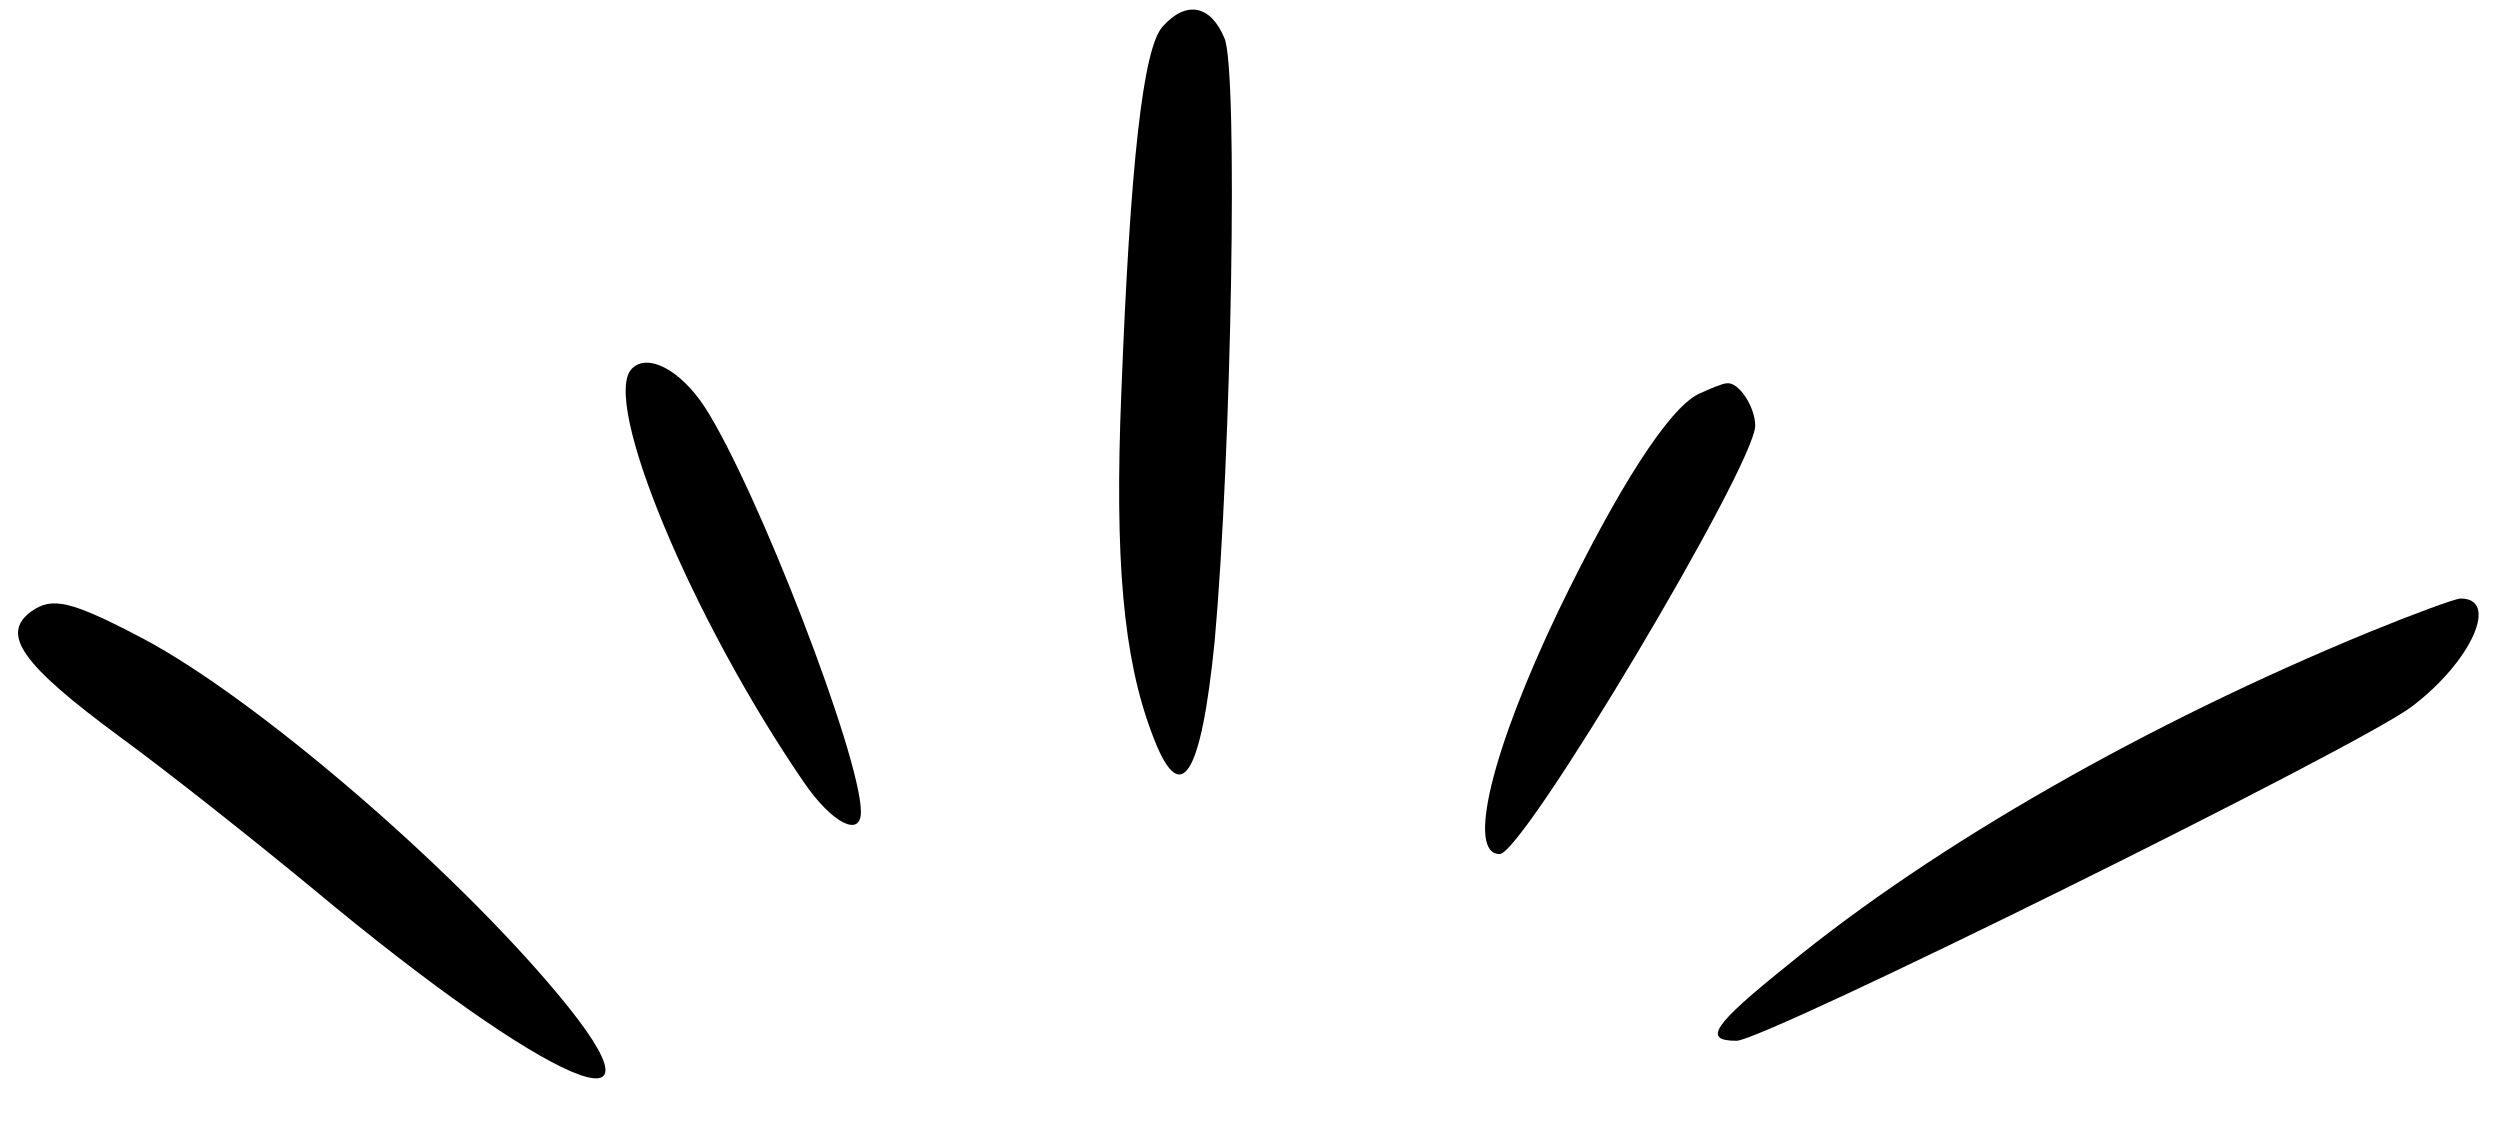 <?xml version="1.0" encoding="UTF-8"?>
<!DOCTYPE svg PUBLIC '-//W3C//DTD SVG 1.0//EN'
          'http://www.w3.org/TR/2001/REC-SVG-20010904/DTD/svg10.dtd'>
<svg height="513.2" preserveAspectRatio="xMidYMid meet" version="1.0" viewBox="-8.1 -4.3 1122.6 513.2" width="1122.6" xmlns="http://www.w3.org/2000/svg" xmlns:xlink="http://www.w3.org/1999/xlink" zoomAndPan="magnify"
><g
  ><g fill-rule="evenodd" id="change1_1"
    ><path d="m513.963,7.642c-8.826,9.708-14.563,61.781-18.534,164.161-3.089,75.461.883,119.149,13.68,153.129,12.797,34.862,22.065,20.299,28.243-41.482,7.502-83.846,10.591-255.509,4.413-270.513-6.178-15.004-17.21-17.21-27.801-5.296Z"
      /><path d="m275.664,161.212c-14.121,14.121,26.919,112.53,77.226,185.784,12.356,18.093,25.595,25.154,25.595,13.239,0-24.712-46.777-145.627-70.166-181.813-11.032-16.769-25.595-24.271-32.656-17.21Z"
      /><path d="m754.467,172.686c-13.239,6.619-35.745,41.482-62.664,97.084-30.008,62.664-41.482,109.441-26.478,109.441,10.591,0,114.736-174.752,114.736-192.404,0-8.385-7.502-19.858-12.797-18.976-1.765,0-7.061,2.206-12.797,4.854Z"
      /><path d="m6.034,270.212c-14.121,10.15-4.413,23.83,39.275,56.044,22.947,16.769,61.781,47.66,86.935,68.4,106.352,88.7,165.926,114.295,110.323,47.66-48.542-58.251-136.36-133.271-186.226-159.748-32.656-17.21-41.04-18.976-50.307-12.356Z"
      /><path d="m1055.871,279.479c-99.732,41.04-195.052,95.319-261.246,149.598-33.538,26.919-38.392,33.98-22.947,33.98,12.356,0,279.339-131.947,303.168-150.04,26.919-20.299,39.716-48.984,21.623-48.542-3.089.441-21.182,7.061-40.599,15.004Z"
    /></g
  ></g
></svg
>
